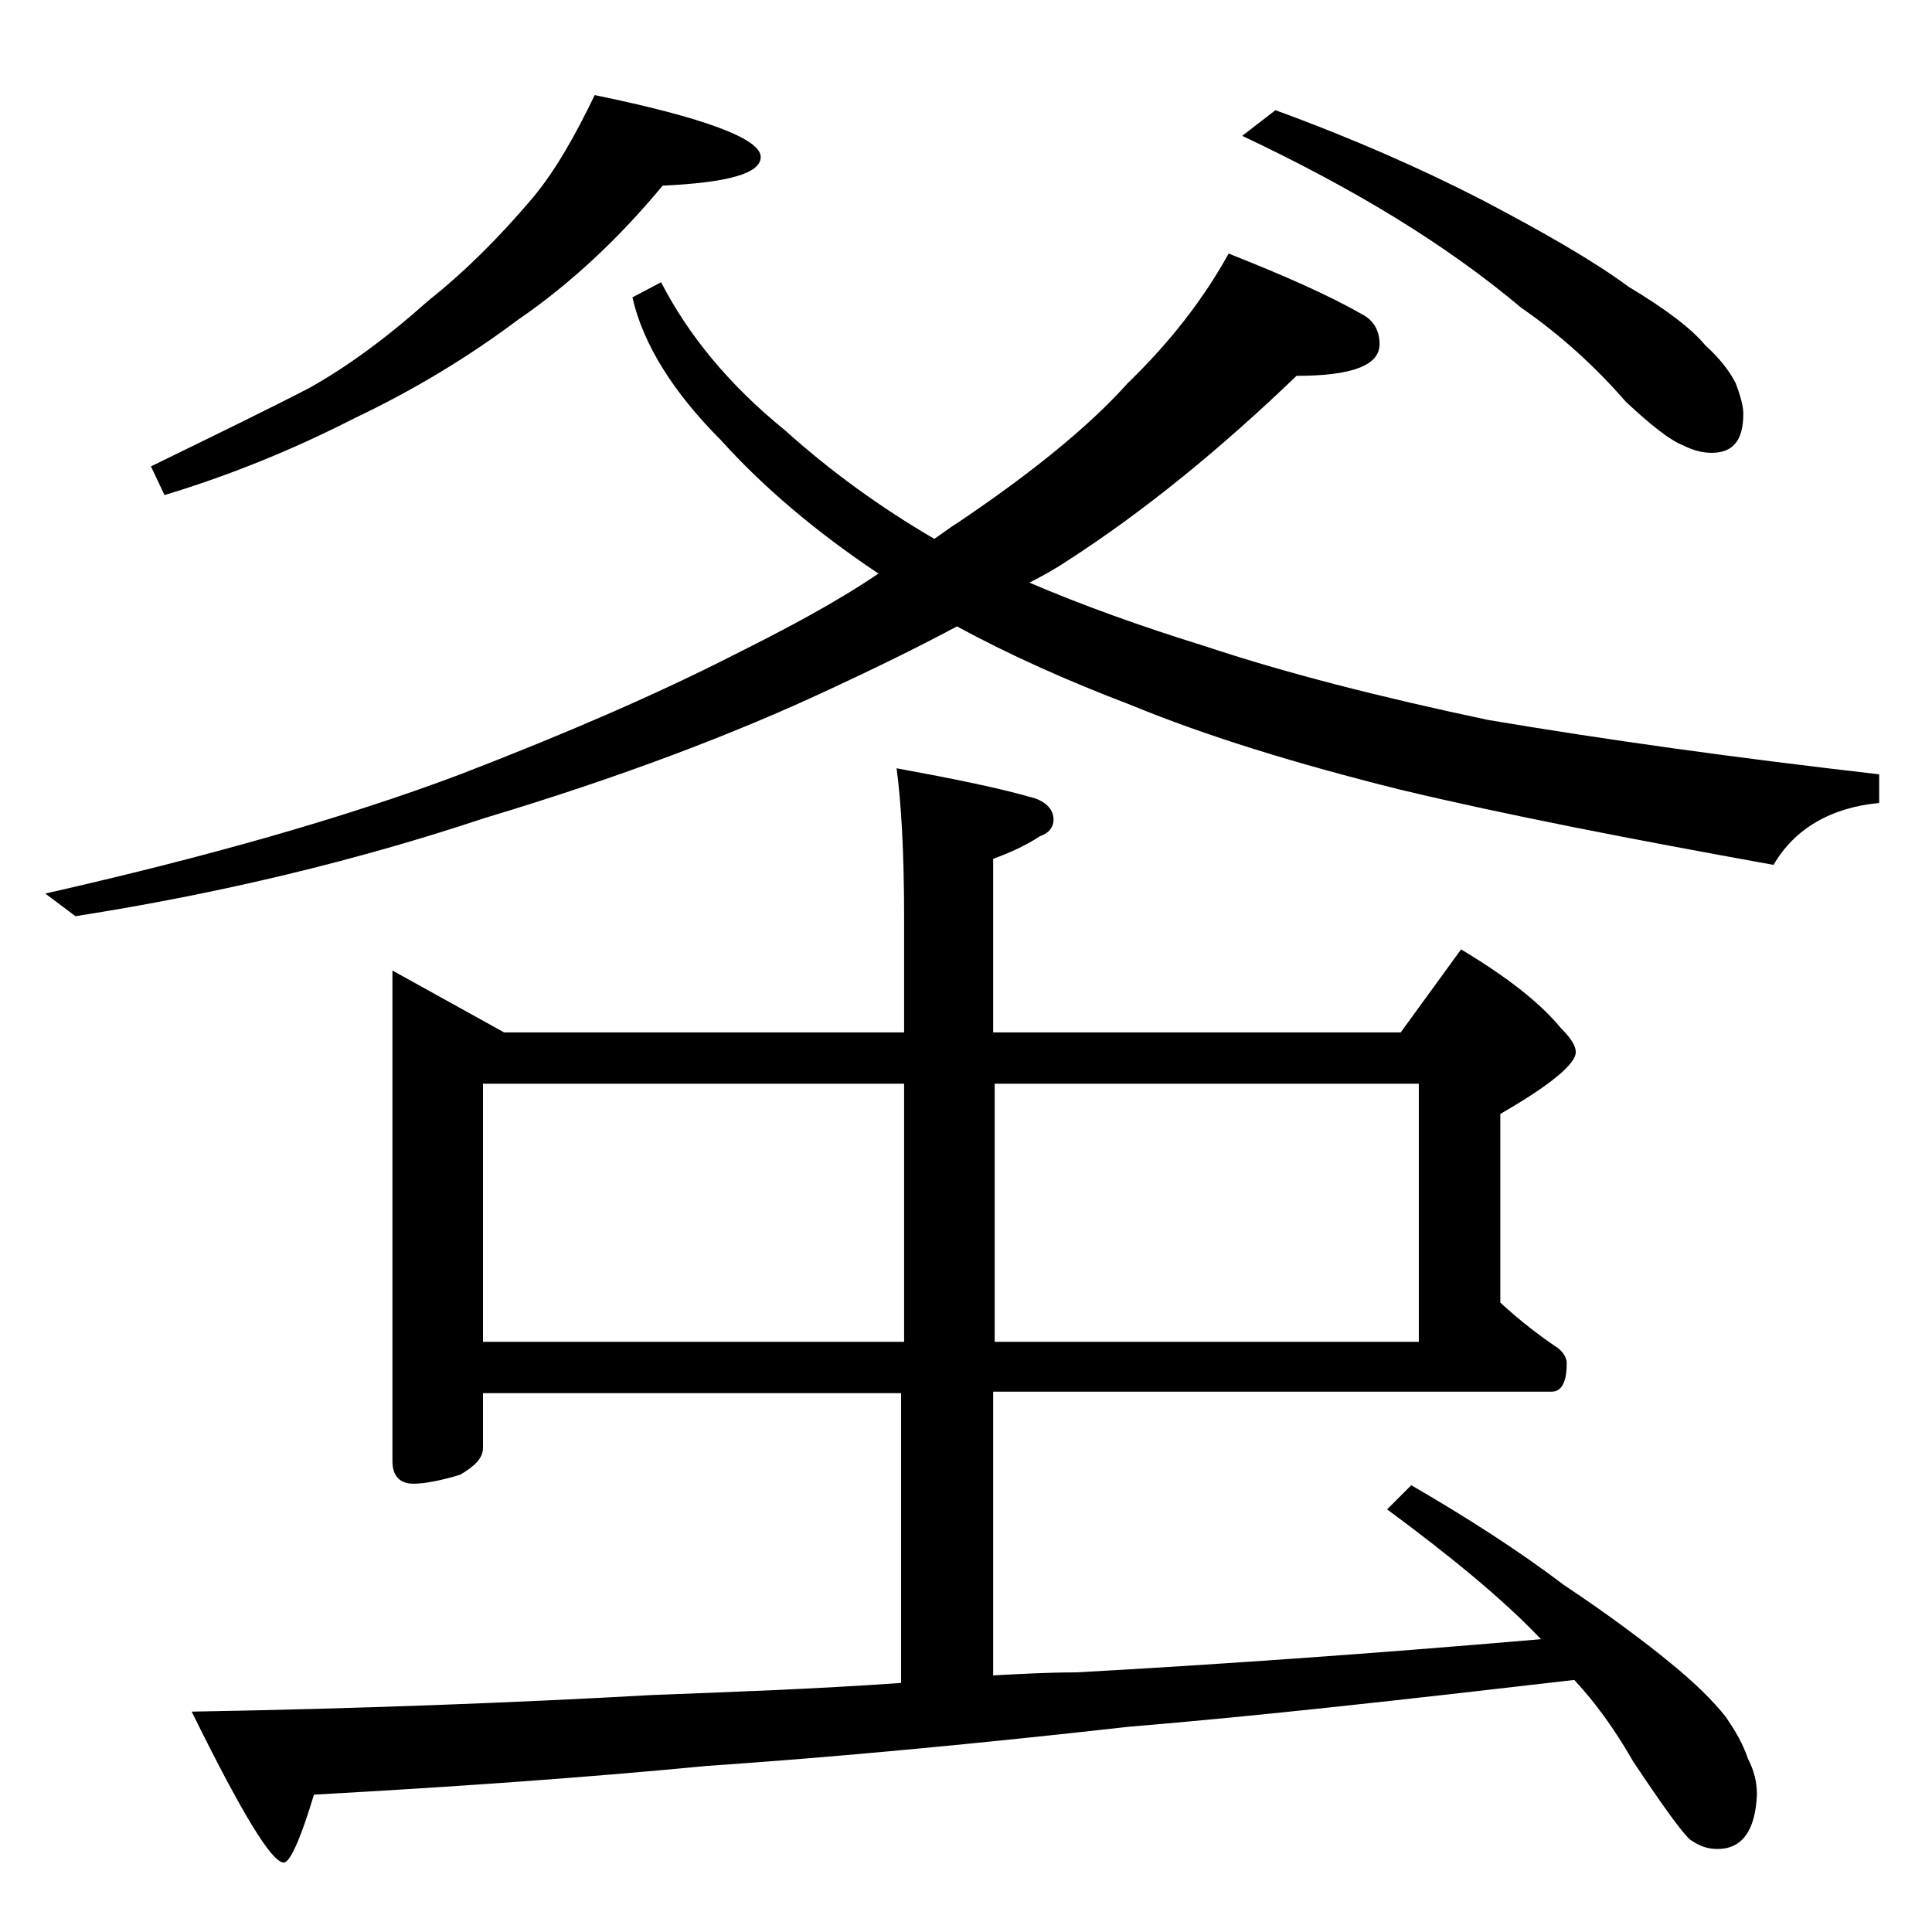 <?xml version="1.0" encoding="utf-8"?>
<!-- Generator: Adobe Illustrator 18.0.0, SVG Export Plug-In . SVG Version: 6.00 Build 0)  -->
<!DOCTYPE svg PUBLIC "-//W3C//DTD SVG 1.1//EN" "http://www.w3.org/Graphics/SVG/1.1/DTD/svg11.dtd">
<svg version="1.1" id="Layer_1" xmlns="http://www.w3.org/2000/svg" xmlns:xlink="http://www.w3.org/1999/xlink" x="0px" y="0px"
	 viewBox="0 0 128 128" enable-background="new 0 0 128 128" xml:space="preserve">
<path d="M81.4,16.8c3.8,1.5,6.7,2.8,8.8,4c0.8,0.4,1.2,1.1,1.2,2c0,1.4-1.8,2.1-5.5,2.1c-5,4.8-10,8.9-15.1,12.2
	c-0.9,0.6-1.8,1.1-2.6,1.5c3.5,1.5,7.4,2.9,11.6,4.2c5.4,1.8,11.7,3.4,18.8,4.9c7.7,1.3,16.3,2.5,25.9,3.6v1.9
	c-3.2,0.3-5.6,1.7-7,4.1c-9.4-1.7-17.7-3.3-24.8-5c-6.8-1.7-12.7-3.5-17.8-5.6c-4.2-1.6-8-3.3-11.5-5.2c-2.8,1.5-5.7,2.9-8.5,4.2
	c-6.2,2.9-13.8,5.8-22.8,8.5c-8.4,2.8-17.5,5-27.1,6.5l-2-1.5c10.6-2.4,19.8-5,27.5-7.9c7-2.7,13-5.3,18.1-7.9
	c3.6-1.8,6.8-3.5,9.6-5.4c-4.2-2.8-7.7-5.8-10.4-8.8c-3.2-3.2-5.2-6.4-5.9-9.5l1.9-1c1.8,3.5,4.5,6.8,8.2,9.8c3,2.7,6.3,5.1,9.9,7.2
	c0.6-0.4,1.1-0.8,1.6-1.1c4.9-3.3,8.7-6.4,11.2-9.2C77.6,22.6,79.8,19.7,81.4,16.8z M39.4,6.3c7.3,1.5,11,2.9,11,4.1
	c0,1.1-2.2,1.7-6.5,1.9c-2.9,3.5-6.1,6.5-9.6,8.9c-3.2,2.4-6.8,4.6-10.8,6.5c-4.1,2.1-8.3,3.8-12.6,5.1L10,30.9
	c4.3-2.1,7.8-3.8,10.5-5.2c2.5-1.4,5.1-3.3,7.9-5.8c2.4-1.9,4.7-4.2,6.9-6.8C36.8,11.3,38.1,9,39.4,6.3z M26,64.3l7.4,4.1h26.5v-7.6
	c0-4.4-0.2-7.7-0.5-9.9c3.8,0.7,6.8,1.3,9.2,2c0.8,0.3,1.2,0.8,1.2,1.4c0,0.5-0.3,0.9-0.9,1.1c-0.9,0.6-2,1.1-3.1,1.5v11.5h27l4-5.5
	c3,1.8,5.2,3.5,6.6,5.2c0.7,0.7,1,1.2,1,1.6c0,0.8-1.7,2.2-5,4.1v12.5c1.3,1.2,2.6,2.2,3.8,3c0.4,0.3,0.6,0.7,0.6,1
	c0,1.2-0.3,1.9-1,1.9h-37V111c1.8-0.1,3.7-0.2,5.5-0.2c9-0.5,19.2-1.2,30.8-2.2l-0.2-0.2c-2.4-2.5-5.8-5.3-10-8.4l1.6-1.6
	c3.8,2.2,7.2,4.4,10.1,6.6c3,2,5.4,3.8,7.1,5.2c1.6,1.3,2.8,2.5,3.6,3.5c0.7,1,1.2,1.9,1.5,2.8c0.4,0.8,0.6,1.5,0.6,2.4
	c-0.1,2.4-1,3.6-2.6,3.6c-0.7,0-1.2-0.2-1.8-0.6c-0.5-0.4-1.8-2.2-3.8-5.2c-1.2-2.1-2.5-3.9-3.9-5.4c-11.2,1.3-21,2.4-29.5,3.1
	c-9.8,1.1-19.2,2-28,2.6c-8.3,0.8-17,1.4-26,1.9c-0.9,3-1.6,4.5-2,4.5c-0.8,0-2.8-3.3-6.1-10c11.4-0.2,21.6-0.6,30.5-1.1
	c5.2-0.2,10.8-0.4,16.5-0.8V92.3H32v3.6c0,0.7-0.5,1.2-1.5,1.8c-1.3,0.4-2.4,0.6-3.1,0.6c-0.9,0-1.4-0.5-1.4-1.5V64.3z M32,88.9
	h27.9V71.8H32V88.9z M65.9,71.8v17.1H94V71.8H65.9z M84.5,7.3c5.2,1.9,9.7,3.9,13.6,5.9c4.2,2.2,7.5,4.1,9.8,5.8
	c2.5,1.5,4.2,2.8,5.1,3.9c0.9,0.8,1.6,1.7,2,2.5c0.3,0.8,0.5,1.5,0.5,2c0,1.8-0.7,2.6-2.1,2.6c-0.7,0-1.3-0.2-1.9-0.5
	c-0.8-0.3-2.1-1.3-3.8-2.9c-2-2.3-4.3-4.4-6.9-6.2c-2.5-2.1-5.3-4.1-8.4-6c-3.1-1.9-6.5-3.7-10.1-5.4L84.5,7.3z"/>
</svg>
